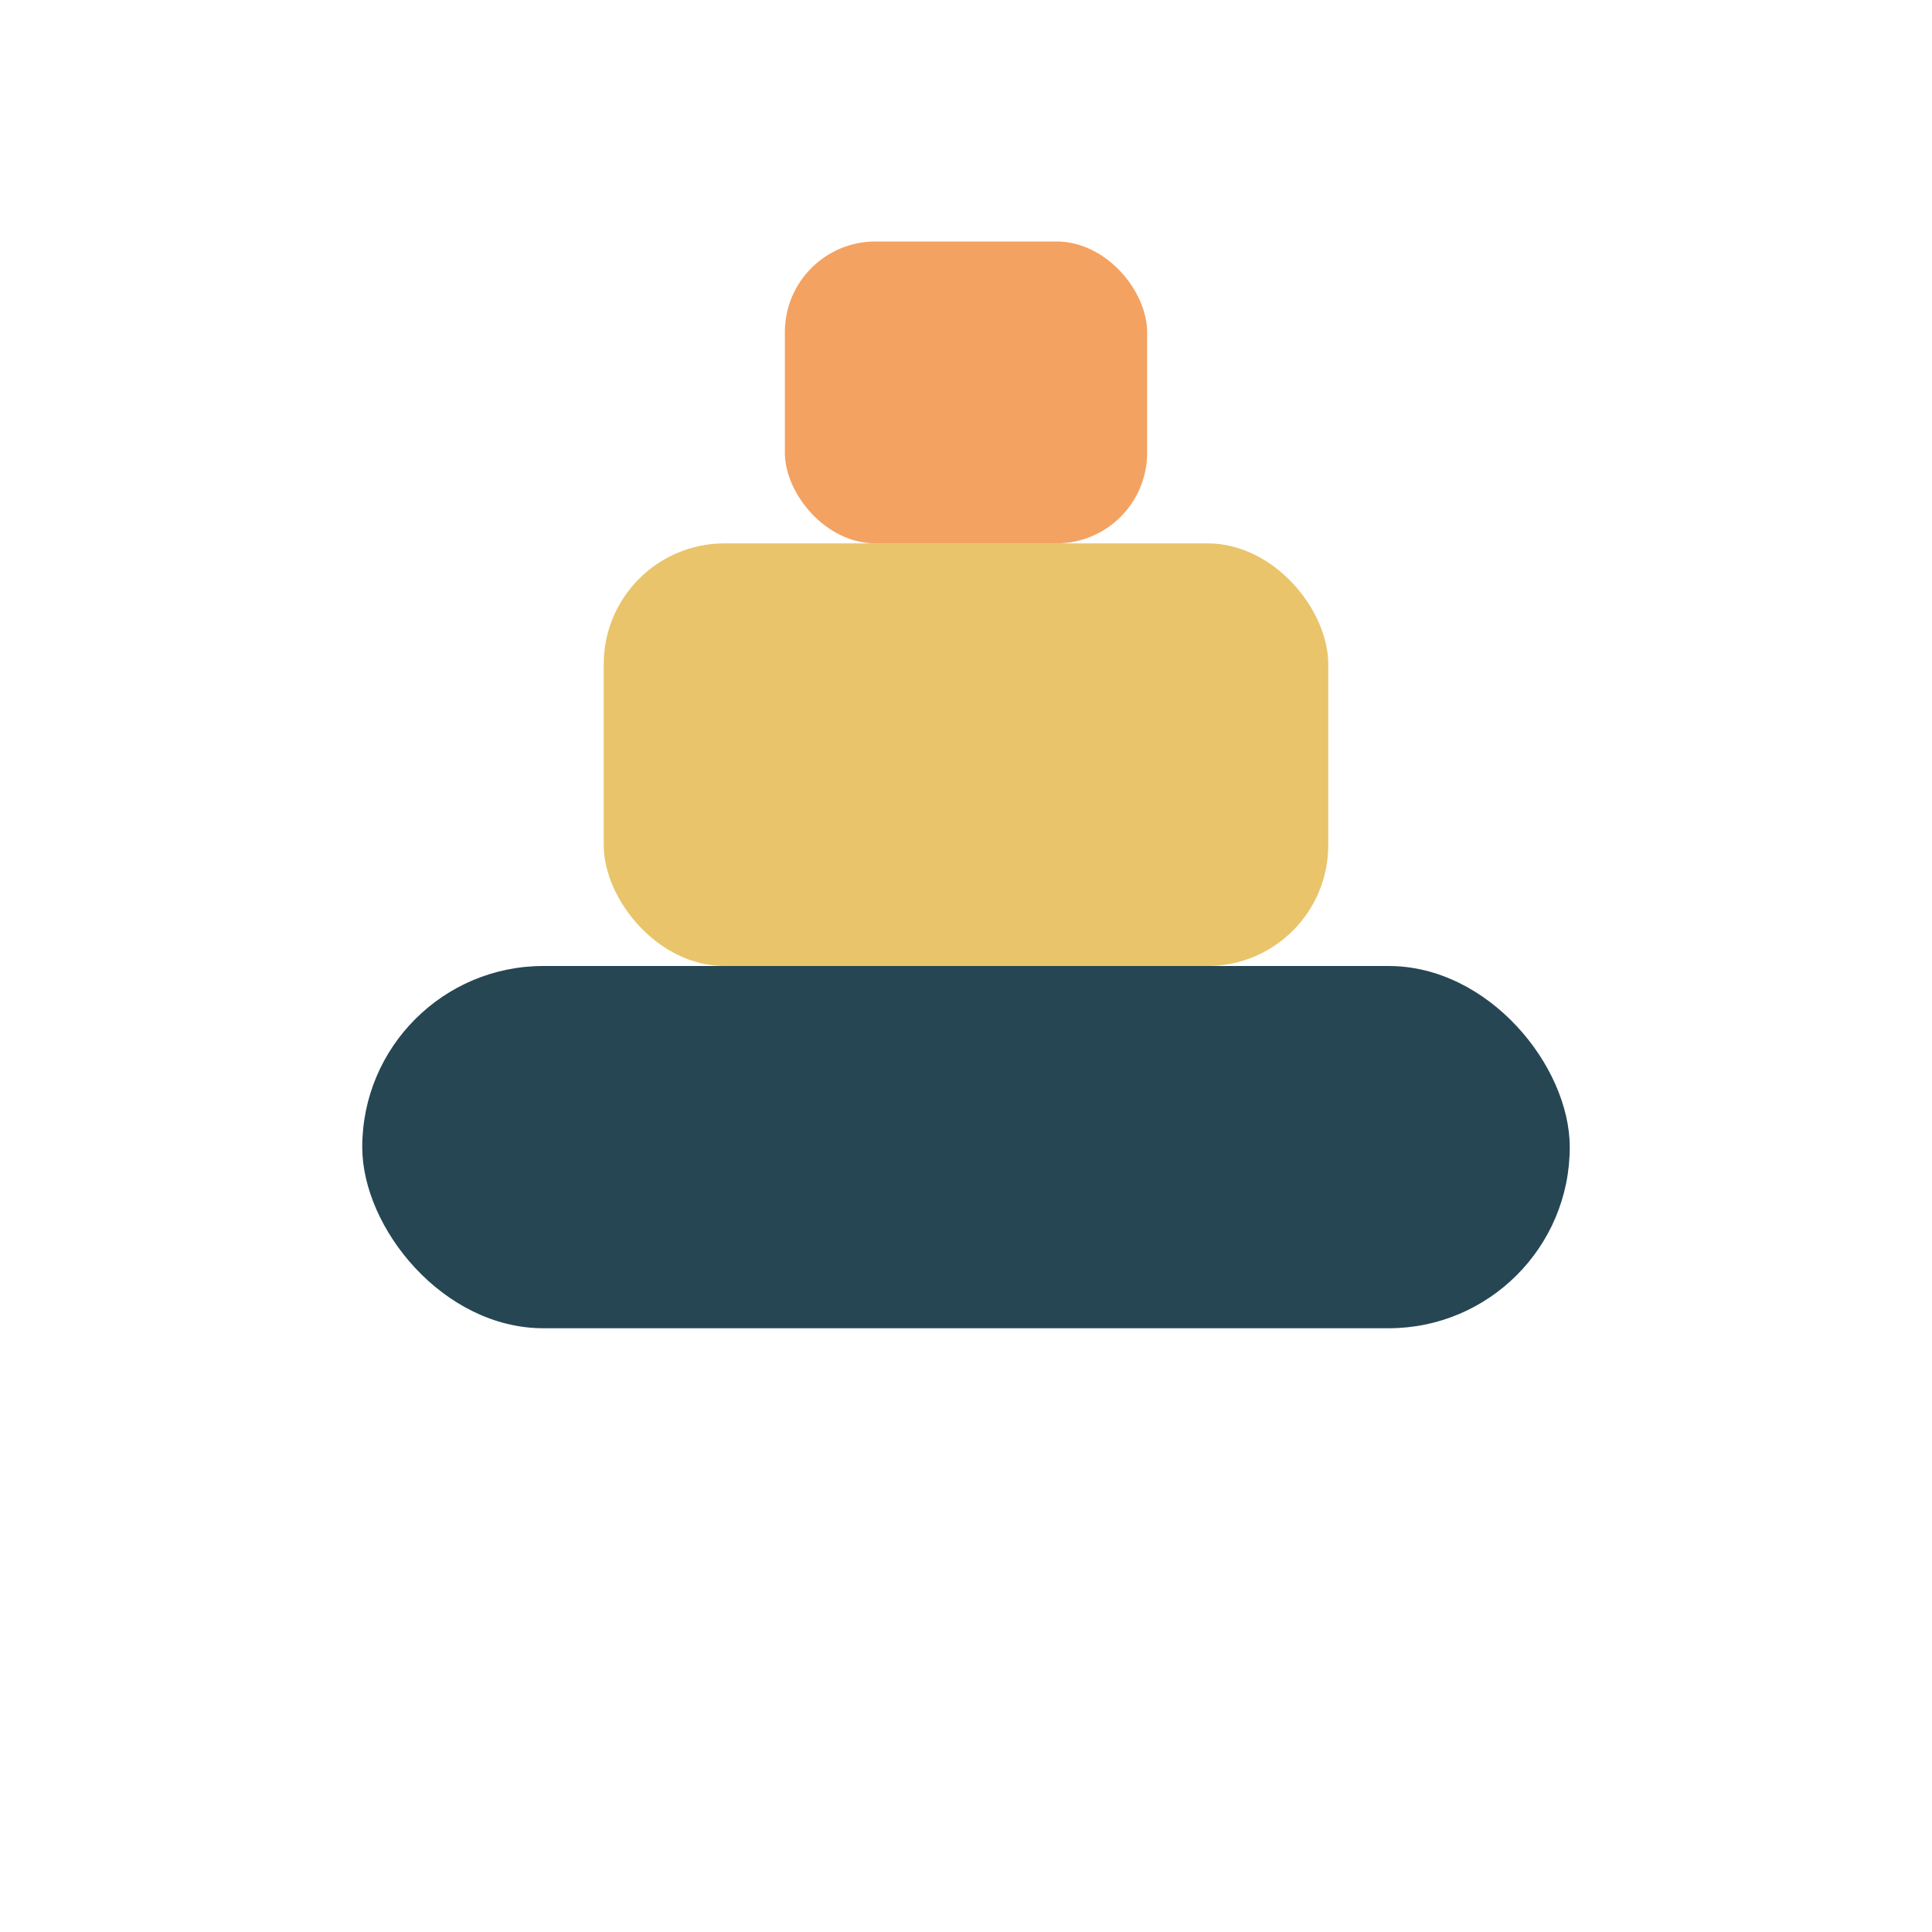 <?xml version="1.0" encoding="UTF-8"?>
<svg xmlns="http://www.w3.org/2000/svg" width="32" height="32" viewBox="0 0 32 32"><rect x="6" y="16" width="20" height="6" rx="3" fill="#264653"/><rect x="10" y="9" width="12" height="7" rx="2" fill="#E9C46A"/><rect x="13" y="4" width="6" height="5" rx="1.5" fill="#F4A261"/></svg>
